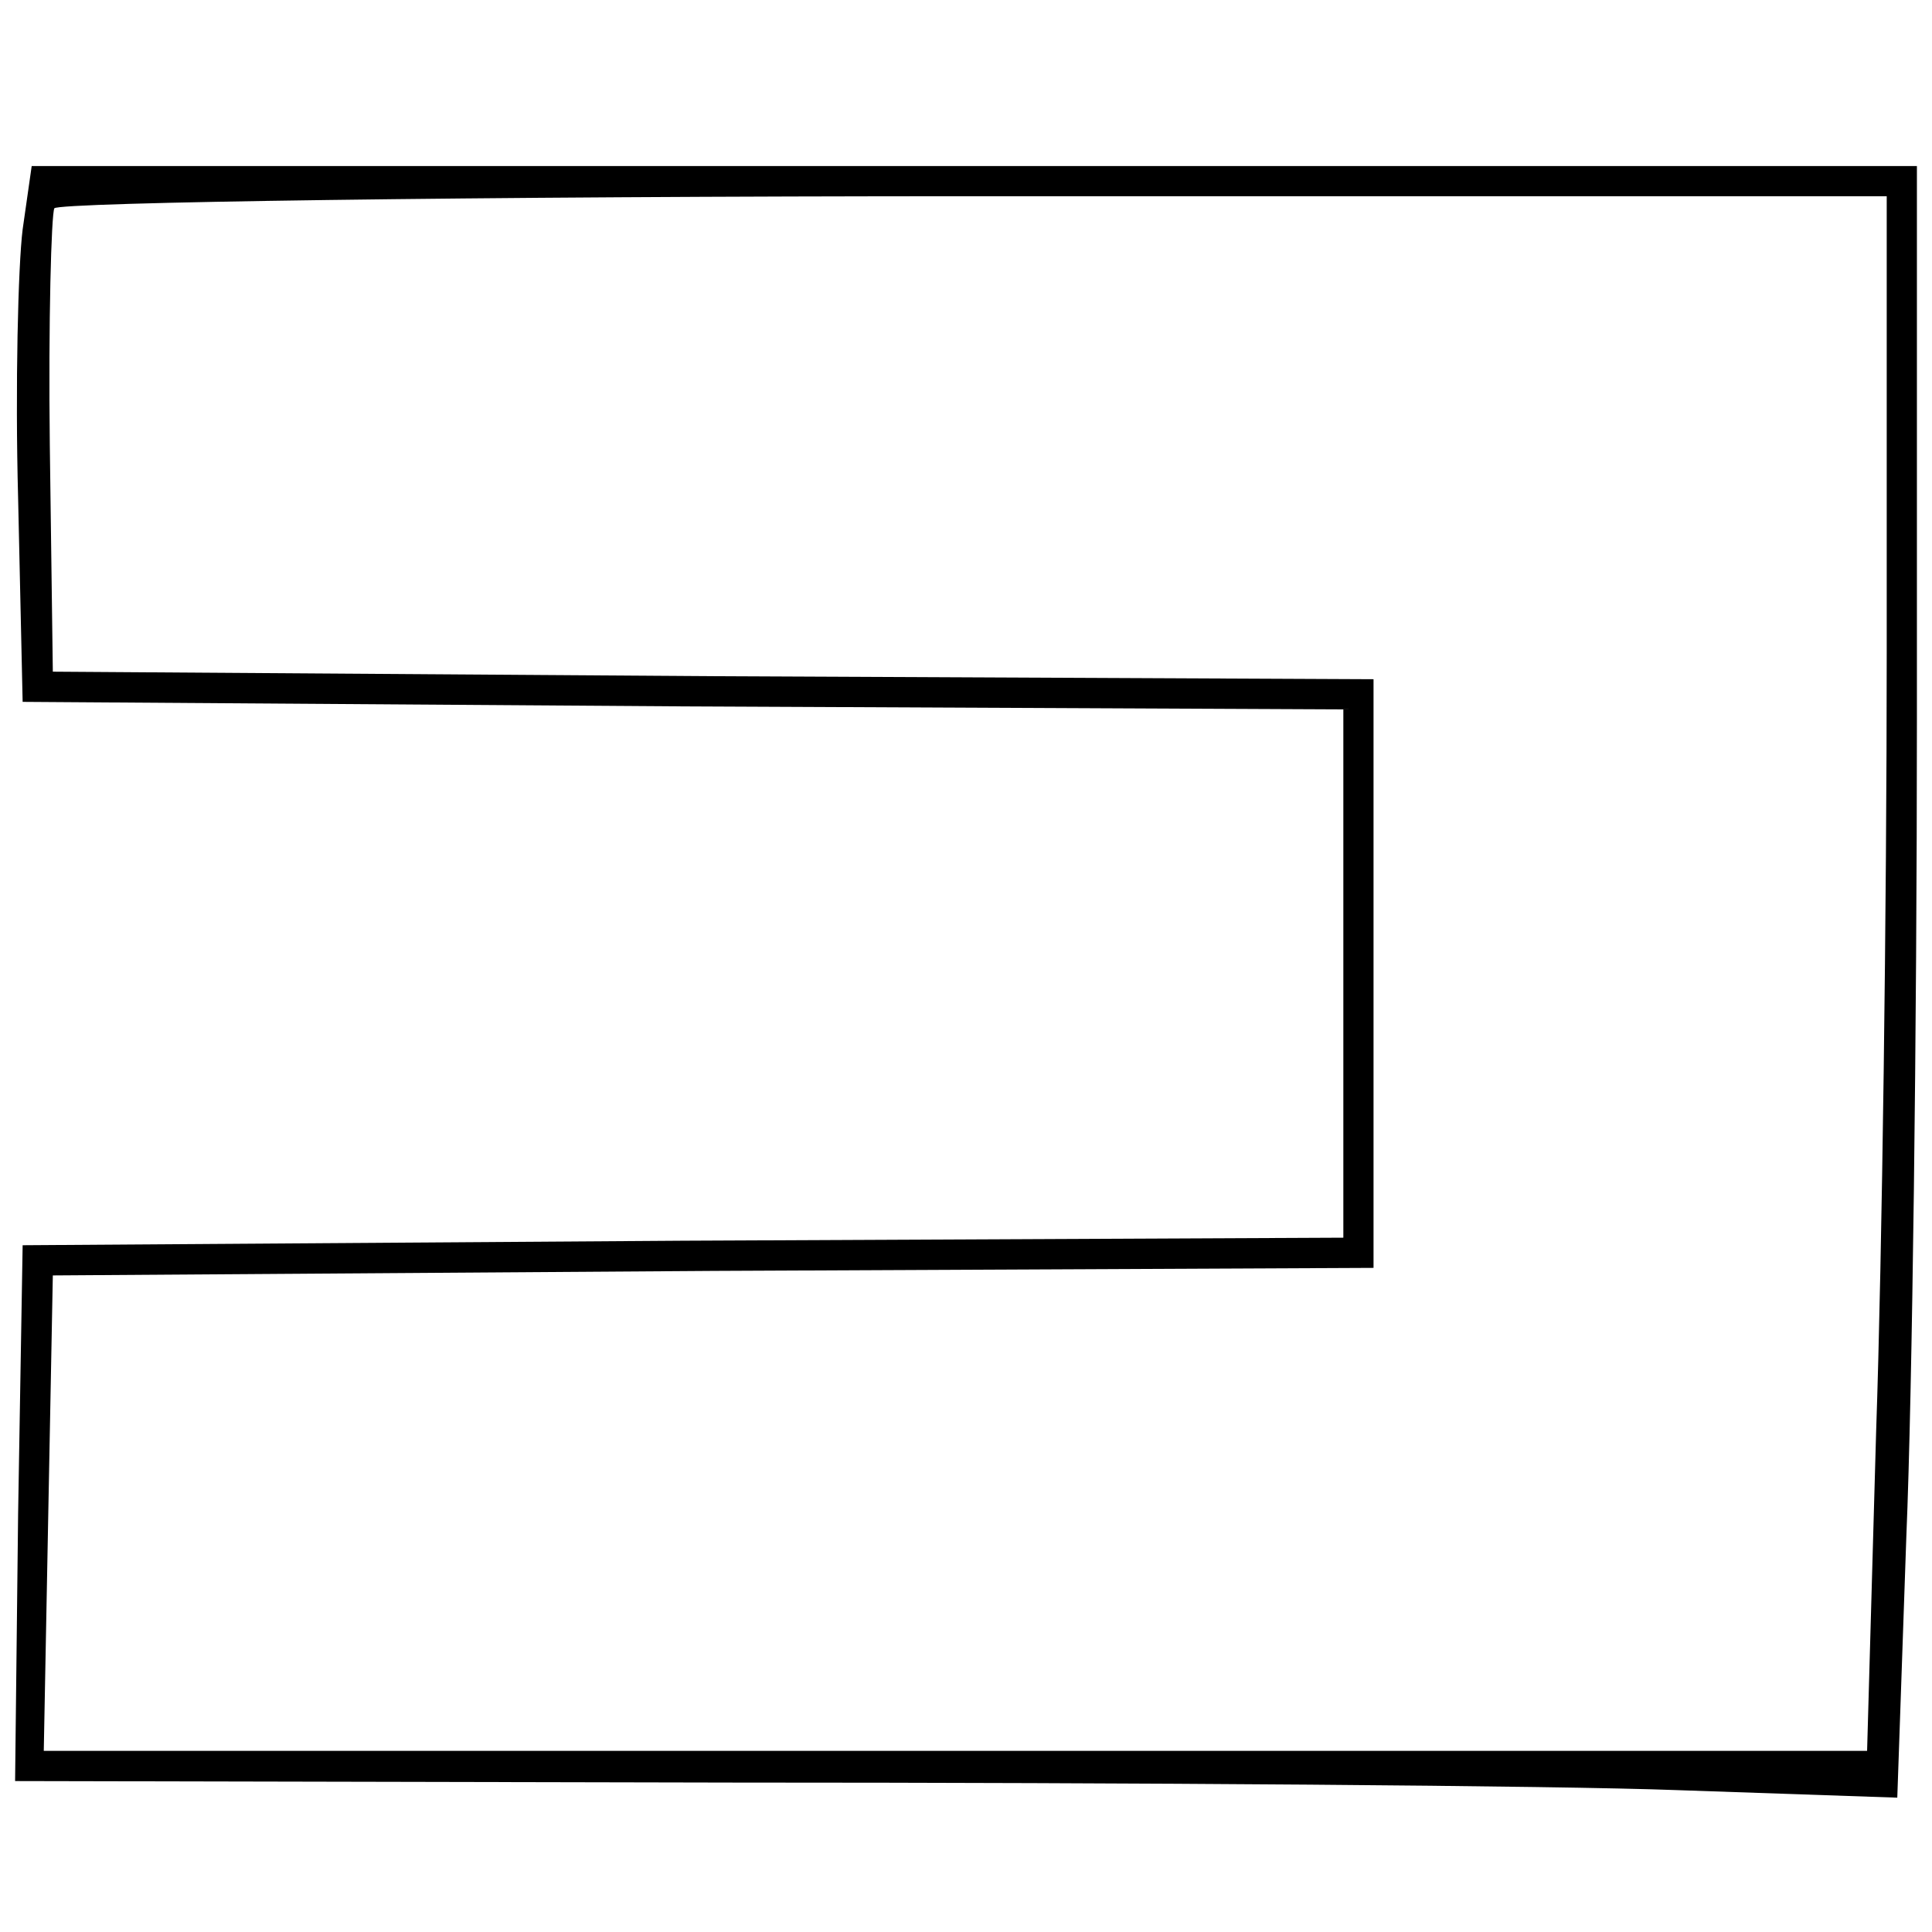 <?xml version="1.0" standalone="no"?>
<!DOCTYPE svg PUBLIC "-//W3C//DTD SVG 20010904//EN"
 "http://www.w3.org/TR/2001/REC-SVG-20010904/DTD/svg10.dtd">
<svg version="1.0" xmlns="http://www.w3.org/2000/svg"
 width="128pt" height="128pt" viewBox="0 0 128 128"
 preserveAspectRatio="xMidYMid meet">

<g transform="translate(0,128) scale(0.1,-0.1)"
fill="#000000" stroke="none">
<path d="M15 1128 c-3 -24 -5 -104 -3 -178 l3 -135 438 -3 437 -2 0 -175 0
-175 -437 -2 -438 -3 -3 -178 -2 -177 477 -1 c263 0 544 -2 624 -5 l146 -5 6
173 c4 95 7 338 7 541 l0 367 -624 0 -625 0 -6 -42z m1235 -281 c0 -167 -3
-399 -7 -515 l-6 -212 -604 0 -604 0 3 158 3 157 438 3 437 2 0 195 0 195
-437 2 -438 3 -2 150 c-1 82 1 153 3 157 3 4 277 8 610 8 l604 0 0 -303z"/>
</g>
</svg>
